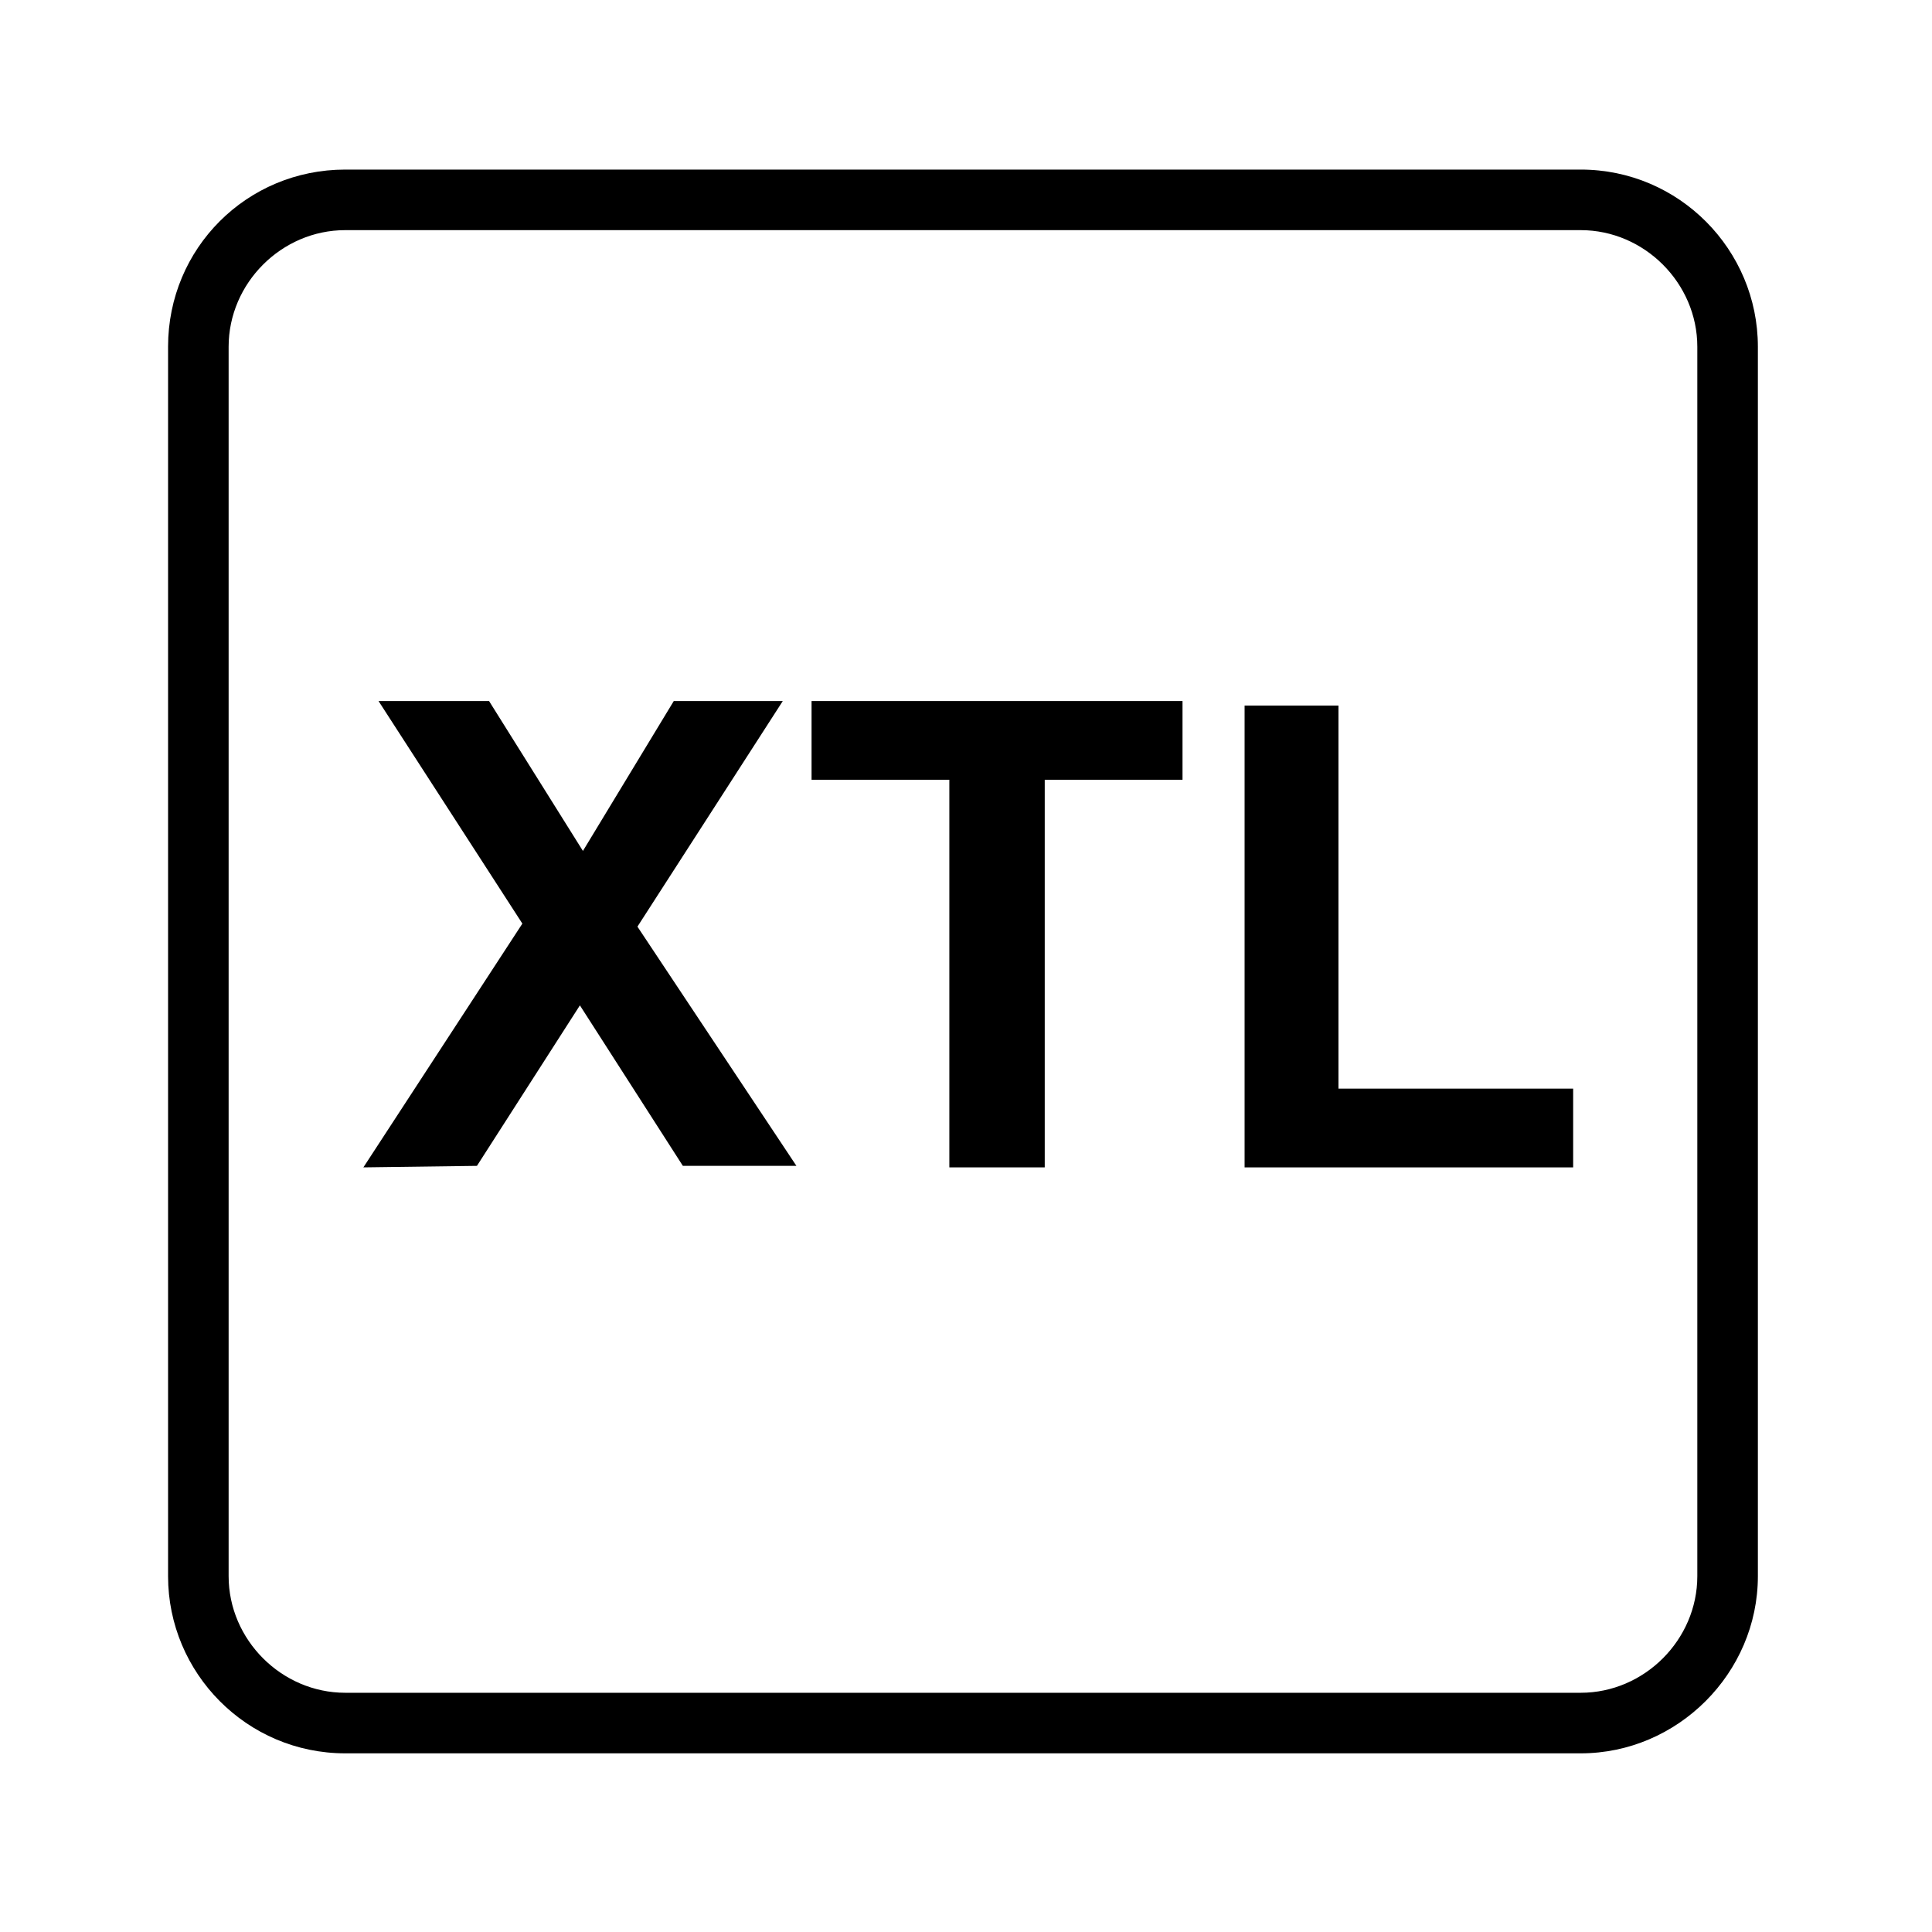 <?xml version="1.0" encoding="utf-8"?>
<!-- Generator: Adobe Illustrator 24.1.0, SVG Export Plug-In . SVG Version: 6.00 Build 0)  -->
<svg version="1.1" id="Calque_1" xmlns="http://www.w3.org/2000/svg" xmlns:xlink="http://www.w3.org/1999/xlink" x="0px" y="0px"
	 viewBox="0 0 127.6 127.6" style="enable-background:new 0 0 127.6 127.6;" xml:space="preserve">
<style type="text/css">
	.st0{fill:#FFFFFF;}
</style>
<rect class="st0" width="127.6" height="127.6"/>
<path d="M104.4,115.8H22.8c-6.5,0-11.7-5.3-11.7-11.7V22.9c0-6.5,5.2-11.7,11.7-11.7h81.6c6.5,0,11.7,5.3,11.7,11.7v81.2
	C116.1,110.5,110.8,115.8,104.4,115.8z M22.8,15.2c-4.2,0-7.7,3.5-7.7,7.7v81.2c0,4.2,3.5,7.7,7.7,7.7h81.6c4.2,0,7.7-3.5,7.7-7.7
	V22.9c0-4.2-3.5-7.7-7.7-7.7H22.8z"/>
<g>
	<path d="M24,77.1L34.5,61L25,46.3h7.3l6.2,9.9l6-9.9h7.2l-9.6,14.9L52.6,77h-7.5l-6.8-10.6L31.5,77L24,77.1L24,77.1z"/>
	<path d="M62.7,77.1V51.5h-9.1v-5.2h24.5v5.2H69v25.6H62.7z"/>
	<path d="M82.2,77.1V46.6h6.2v25.3h15.5v5.2H82.2z"/>
</g>
</svg>
